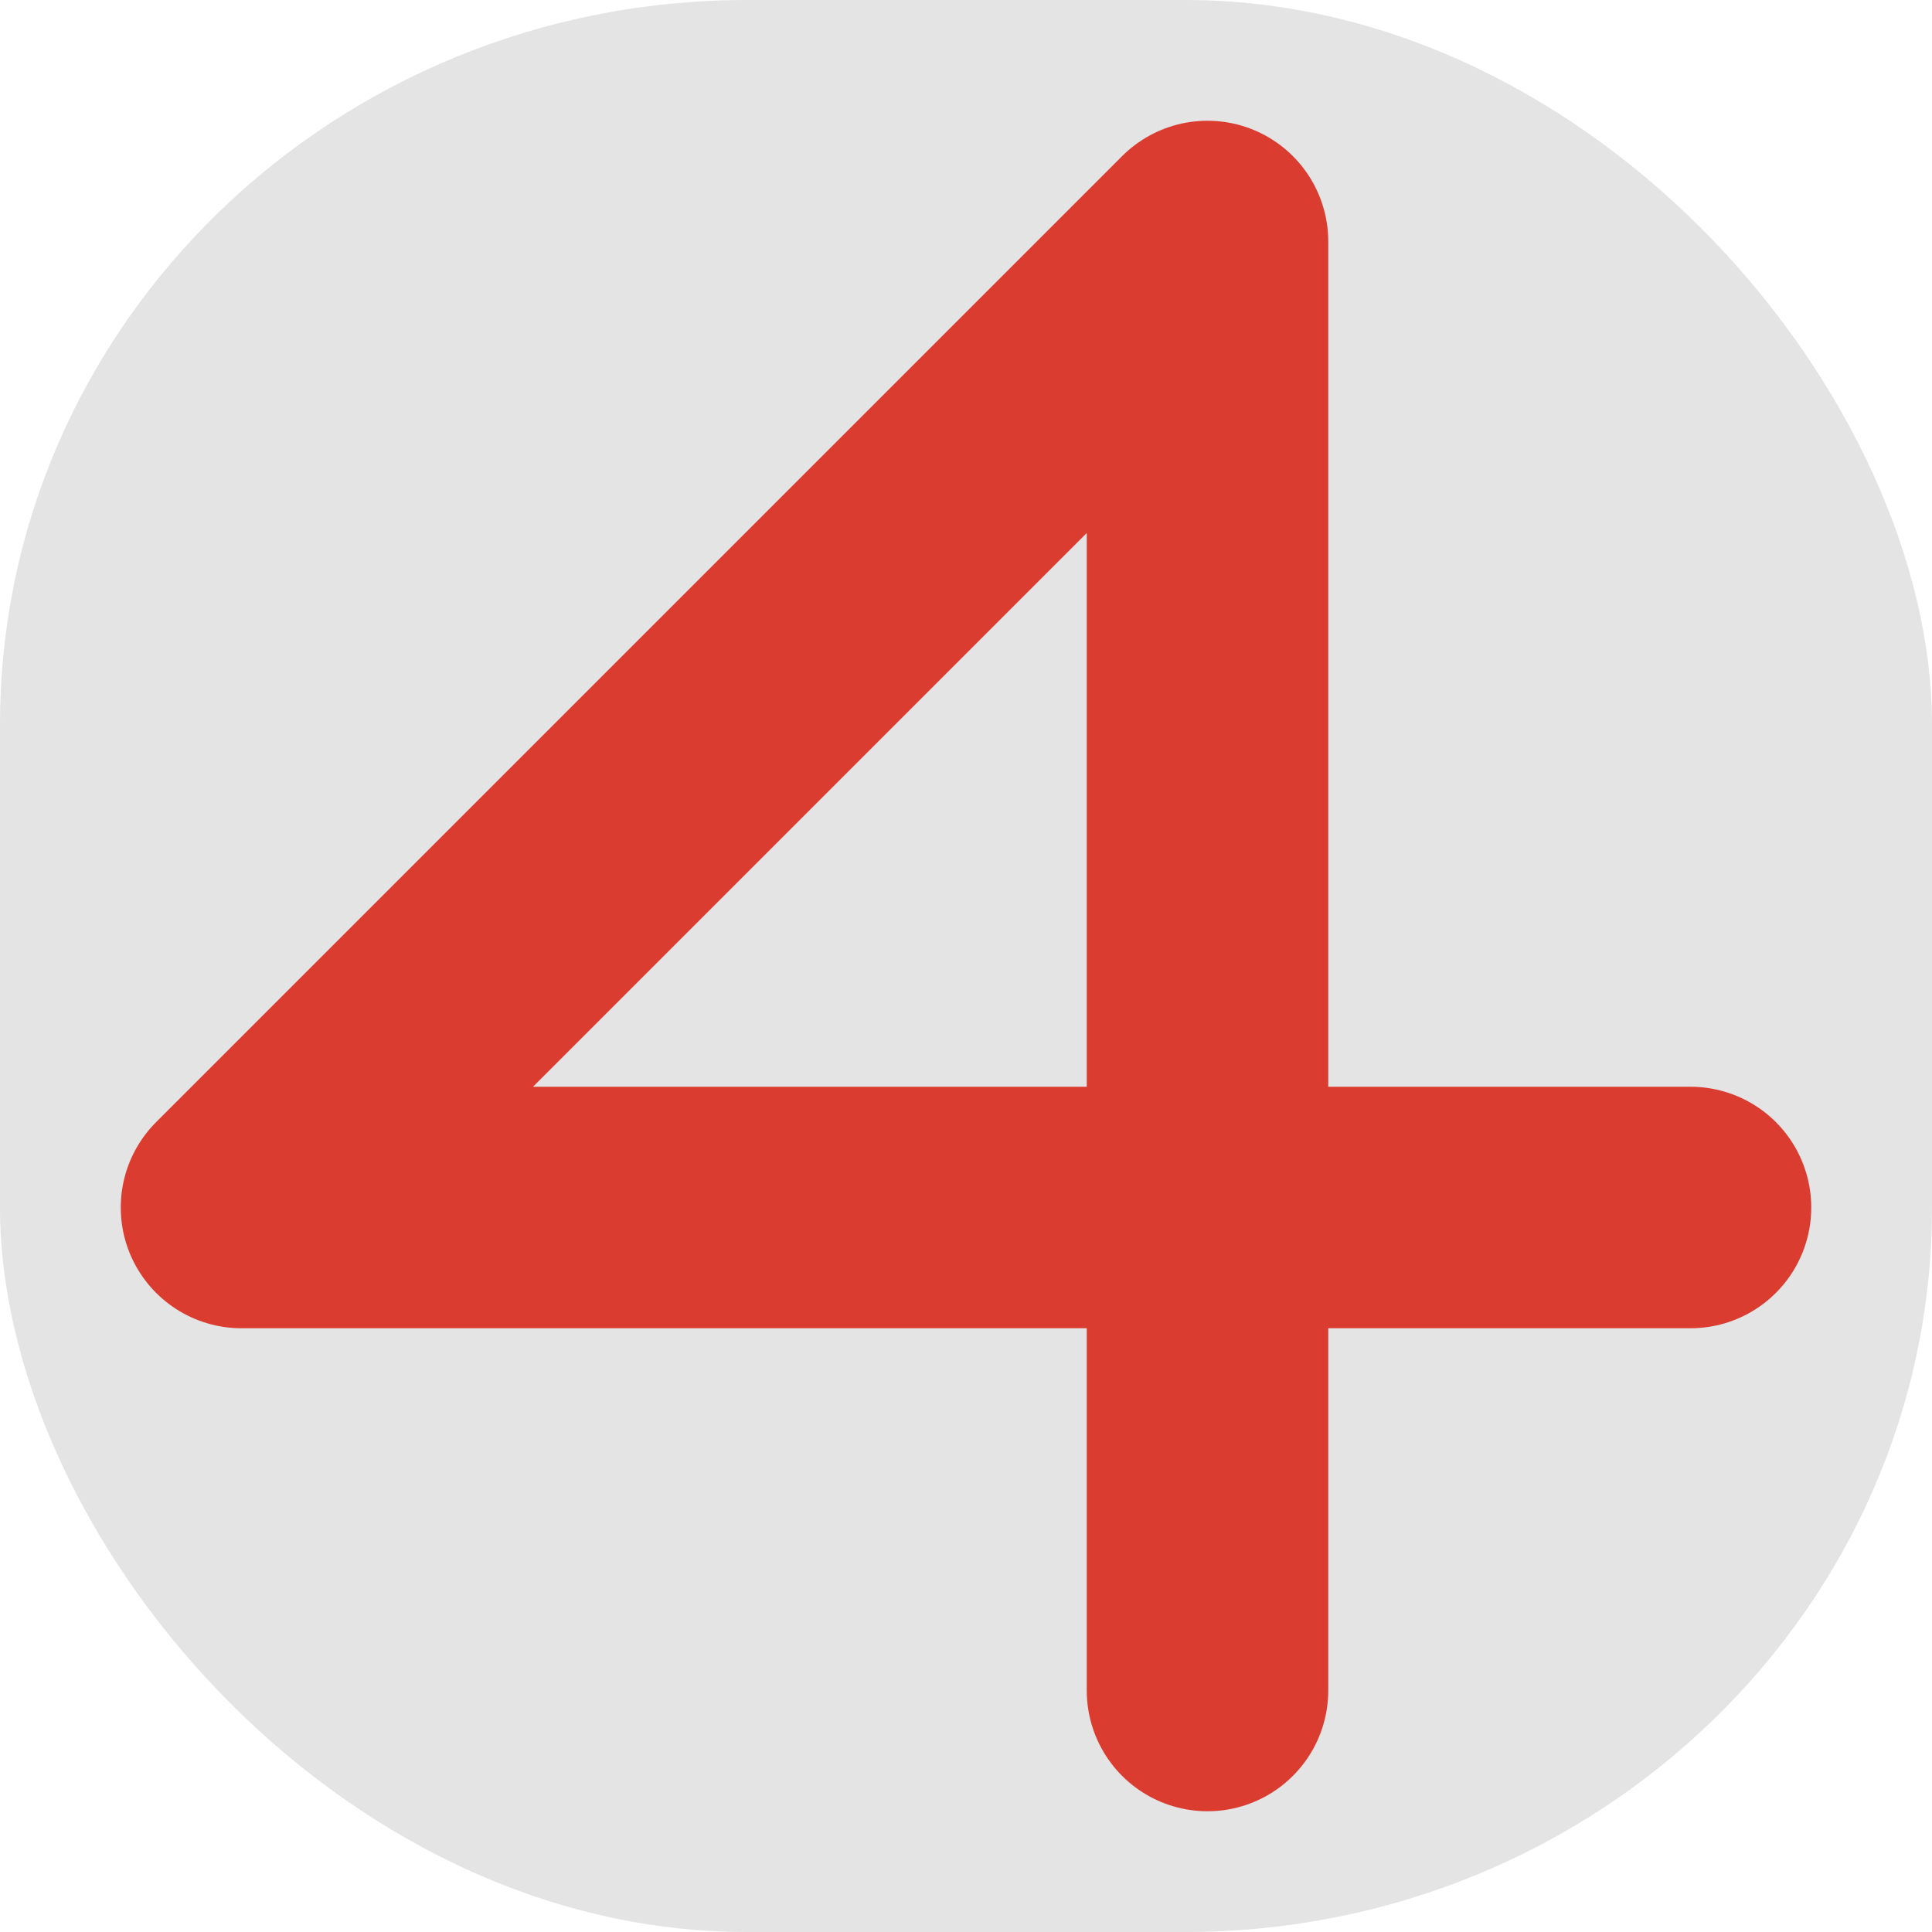<svg width="16" height="16" version="1.1" xmlns="http://www.w3.org/2000/svg">
 <rect width="16" height="16" rx="6.184" ry="6" style="fill:#e4e4e4"/>
 <path d="m10 14v-12l-8 8h12" style="fill:none;stroke-linecap:round;stroke-linejoin:round;stroke-width:2;stroke:#db3c30"/>
</svg>
